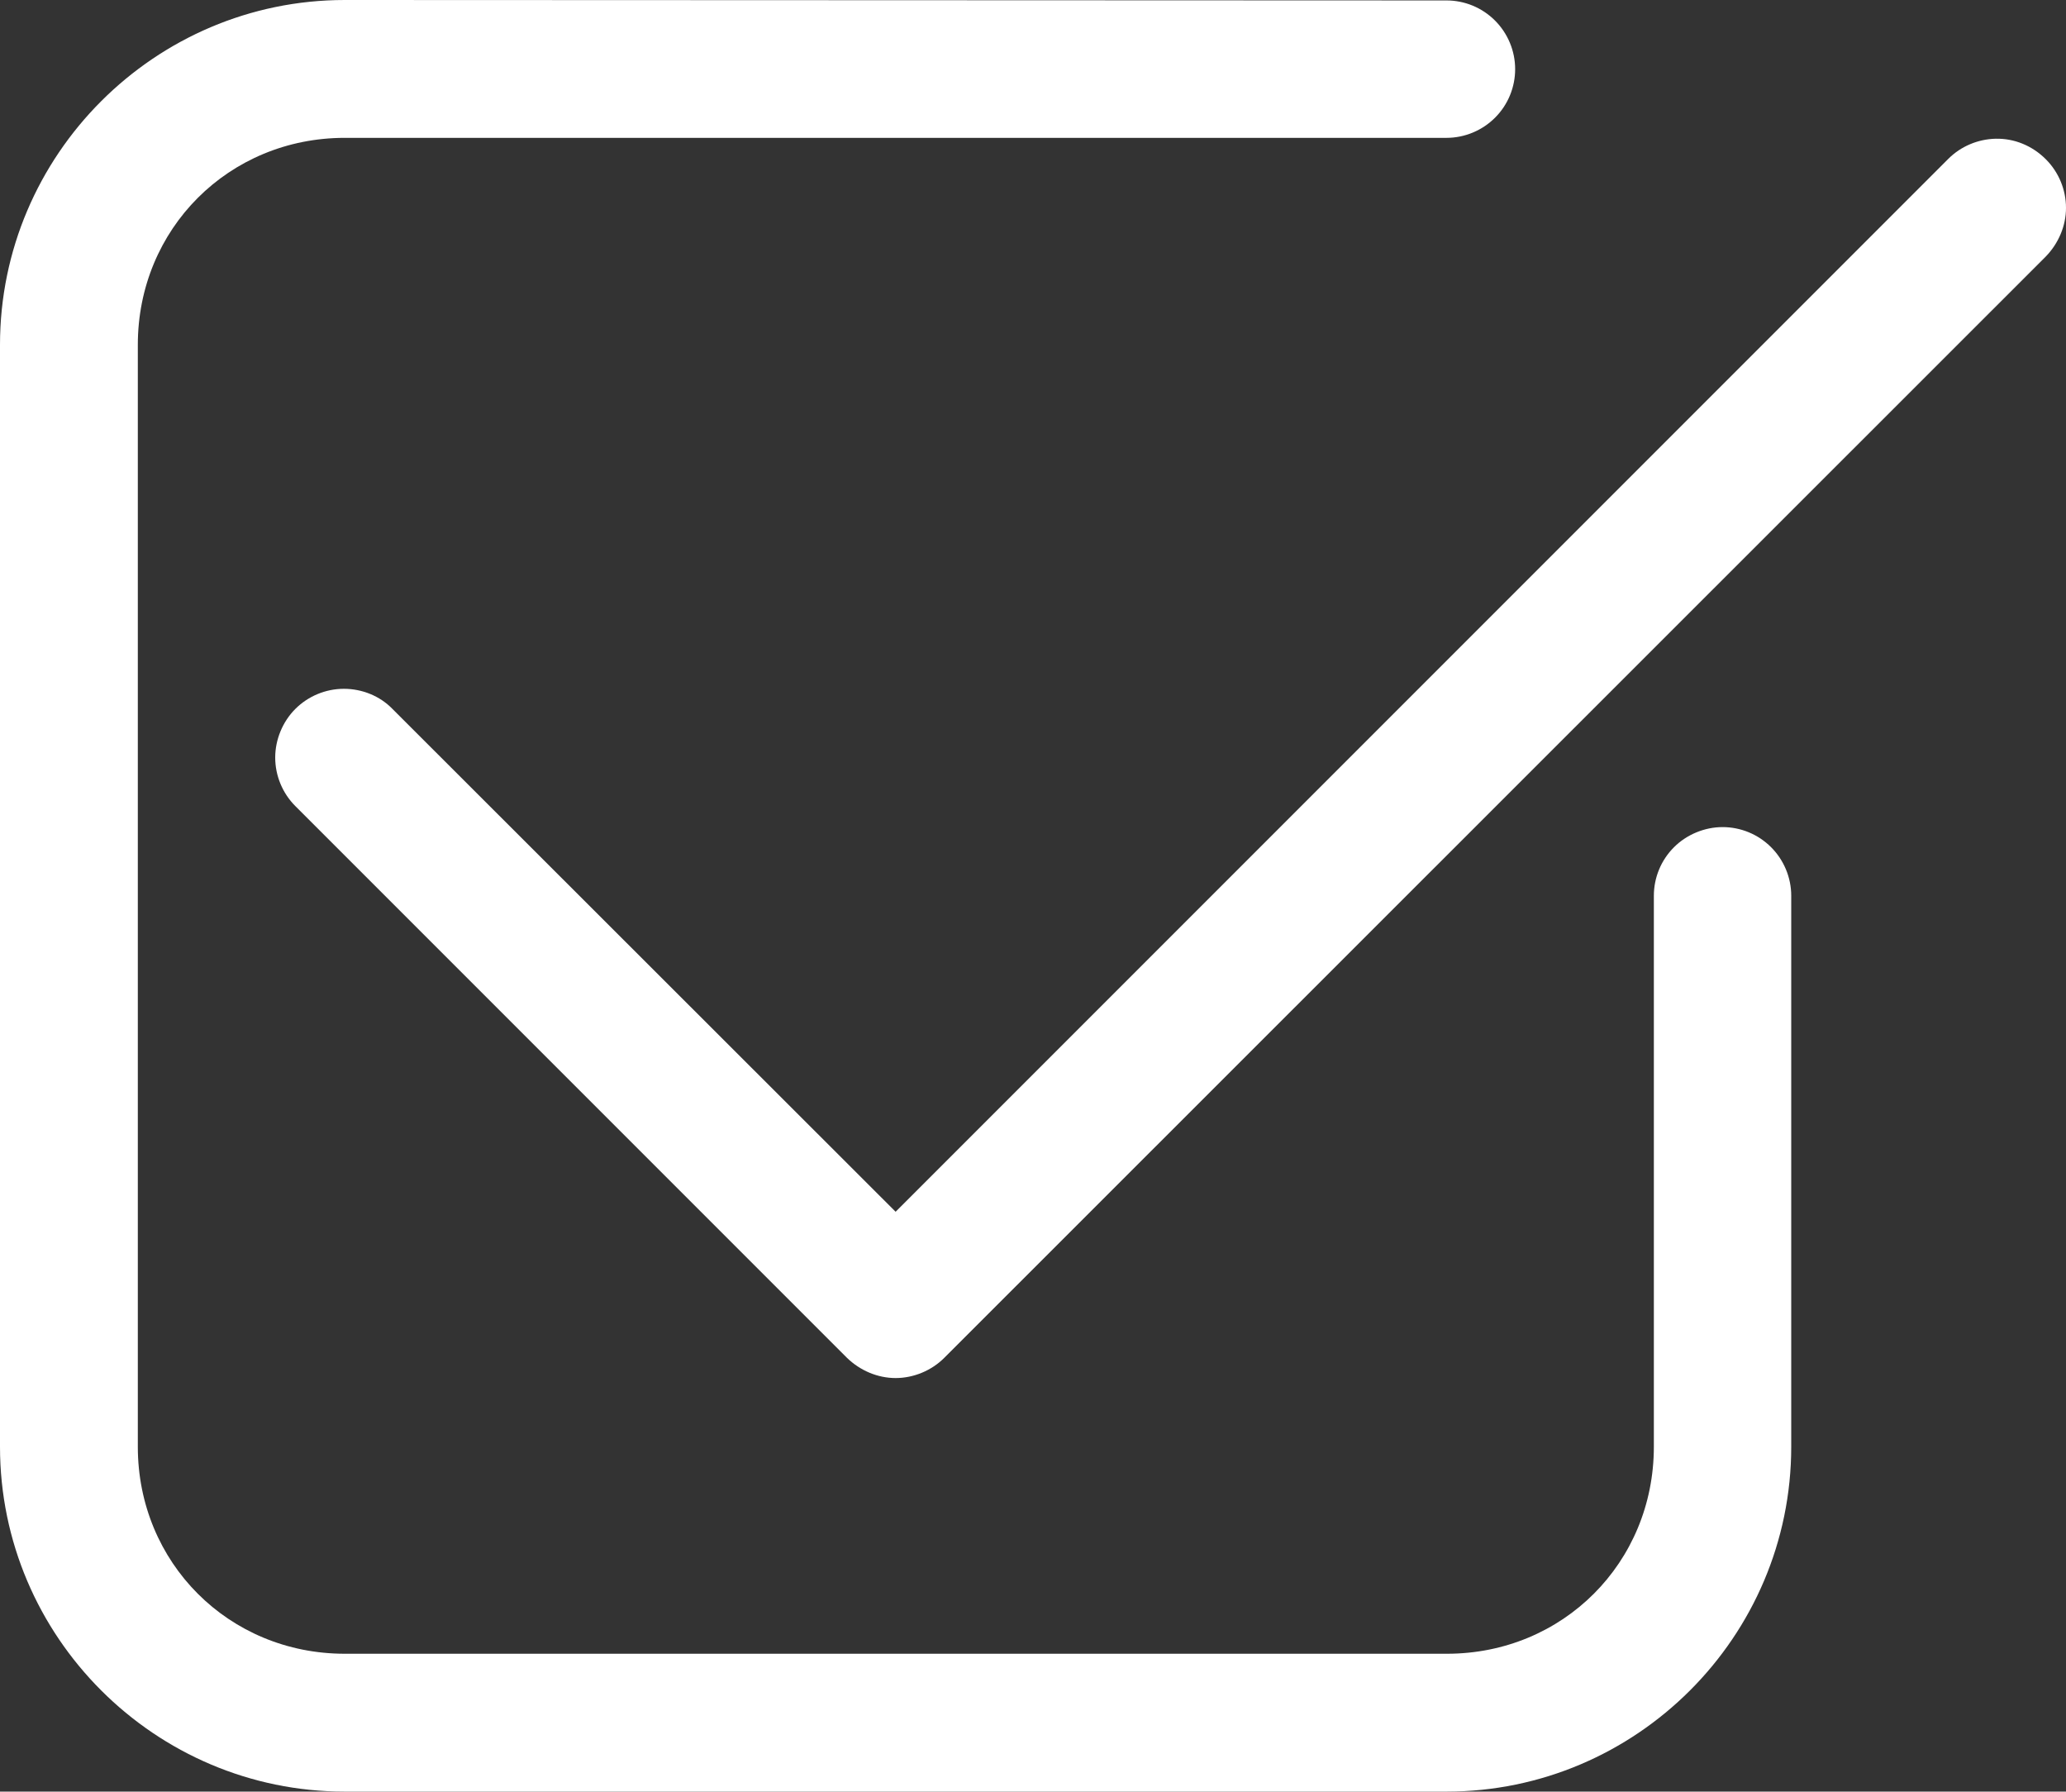 <?xml version="1.0" encoding="utf-8"?>
<!-- Generator: Adobe Illustrator 28.1.0, SVG Export Plug-In . SVG Version: 6.00 Build 0)  -->
<svg version="1.1" id="Livello_1" xmlns="http://www.w3.org/2000/svg" xmlns:xlink="http://www.w3.org/1999/xlink" x="0px" y="0px"
	 viewBox="0 0 472.2 409.4" style="enable-background:new 0 0 472.2 409.4;" xml:space="preserve">
<rect x="0" y="0" width="472.2" height="409.4" fill="#333333" stroke="none"/>
<style type="text/css">
	.st0{fill:#FFFFFF;}
</style>
<g>
	<path class="st0" d="M78.8,0C35.4,0,0,35.4,0,78.8v251.8c0,43.4,35.4,78.8,78.8,78.8h251.8c43.4,0,78.8-35.4,78.8-78.8V204.7
		c0-4.2-1.7-8.2-4.6-11.1c-3-3-7-4.6-11.1-4.6s-8.2,1.7-11.1,4.6c-3,3-4.6,7-4.6,11.1v125.9c0,26.5-20.8,47.3-47.3,47.3H78.8
		c-26.5,0-47.3-20.8-47.3-47.3V78.8c0-26.5,20.8-47.3,47.3-47.3h251.8c4.2,0,8.2-1.7,11.1-4.6c3-3,4.6-7,4.6-11.1
		c0-4.2-1.7-8.2-4.6-11.1c-3-3-7-4.6-11.1-4.6L78.8,0z"/>
	<path class="st0" d="M456.1,31.7c-4,0.1-7.9,1.7-10.8,4.6L204.7,276.9L89.7,162c-2.9-3-7-4.6-11.1-4.6c-4.2,0-8.2,1.7-11.1,4.6
		c-2.9,2.9-4.6,7-4.6,11.1c0,4.2,1.7,8.2,4.6,11.1l126.1,126.1c3,2.9,7,4.6,11.1,4.6s8.2-1.7,11.1-4.6L467.6,58.6
		c2.9-3,4.6-7,4.6-11.1c0-4.2-1.7-8.2-4.6-11.1C464.5,33.3,460.4,31.6,456.1,31.7L456.1,31.7z"/>
</g>
</svg>

